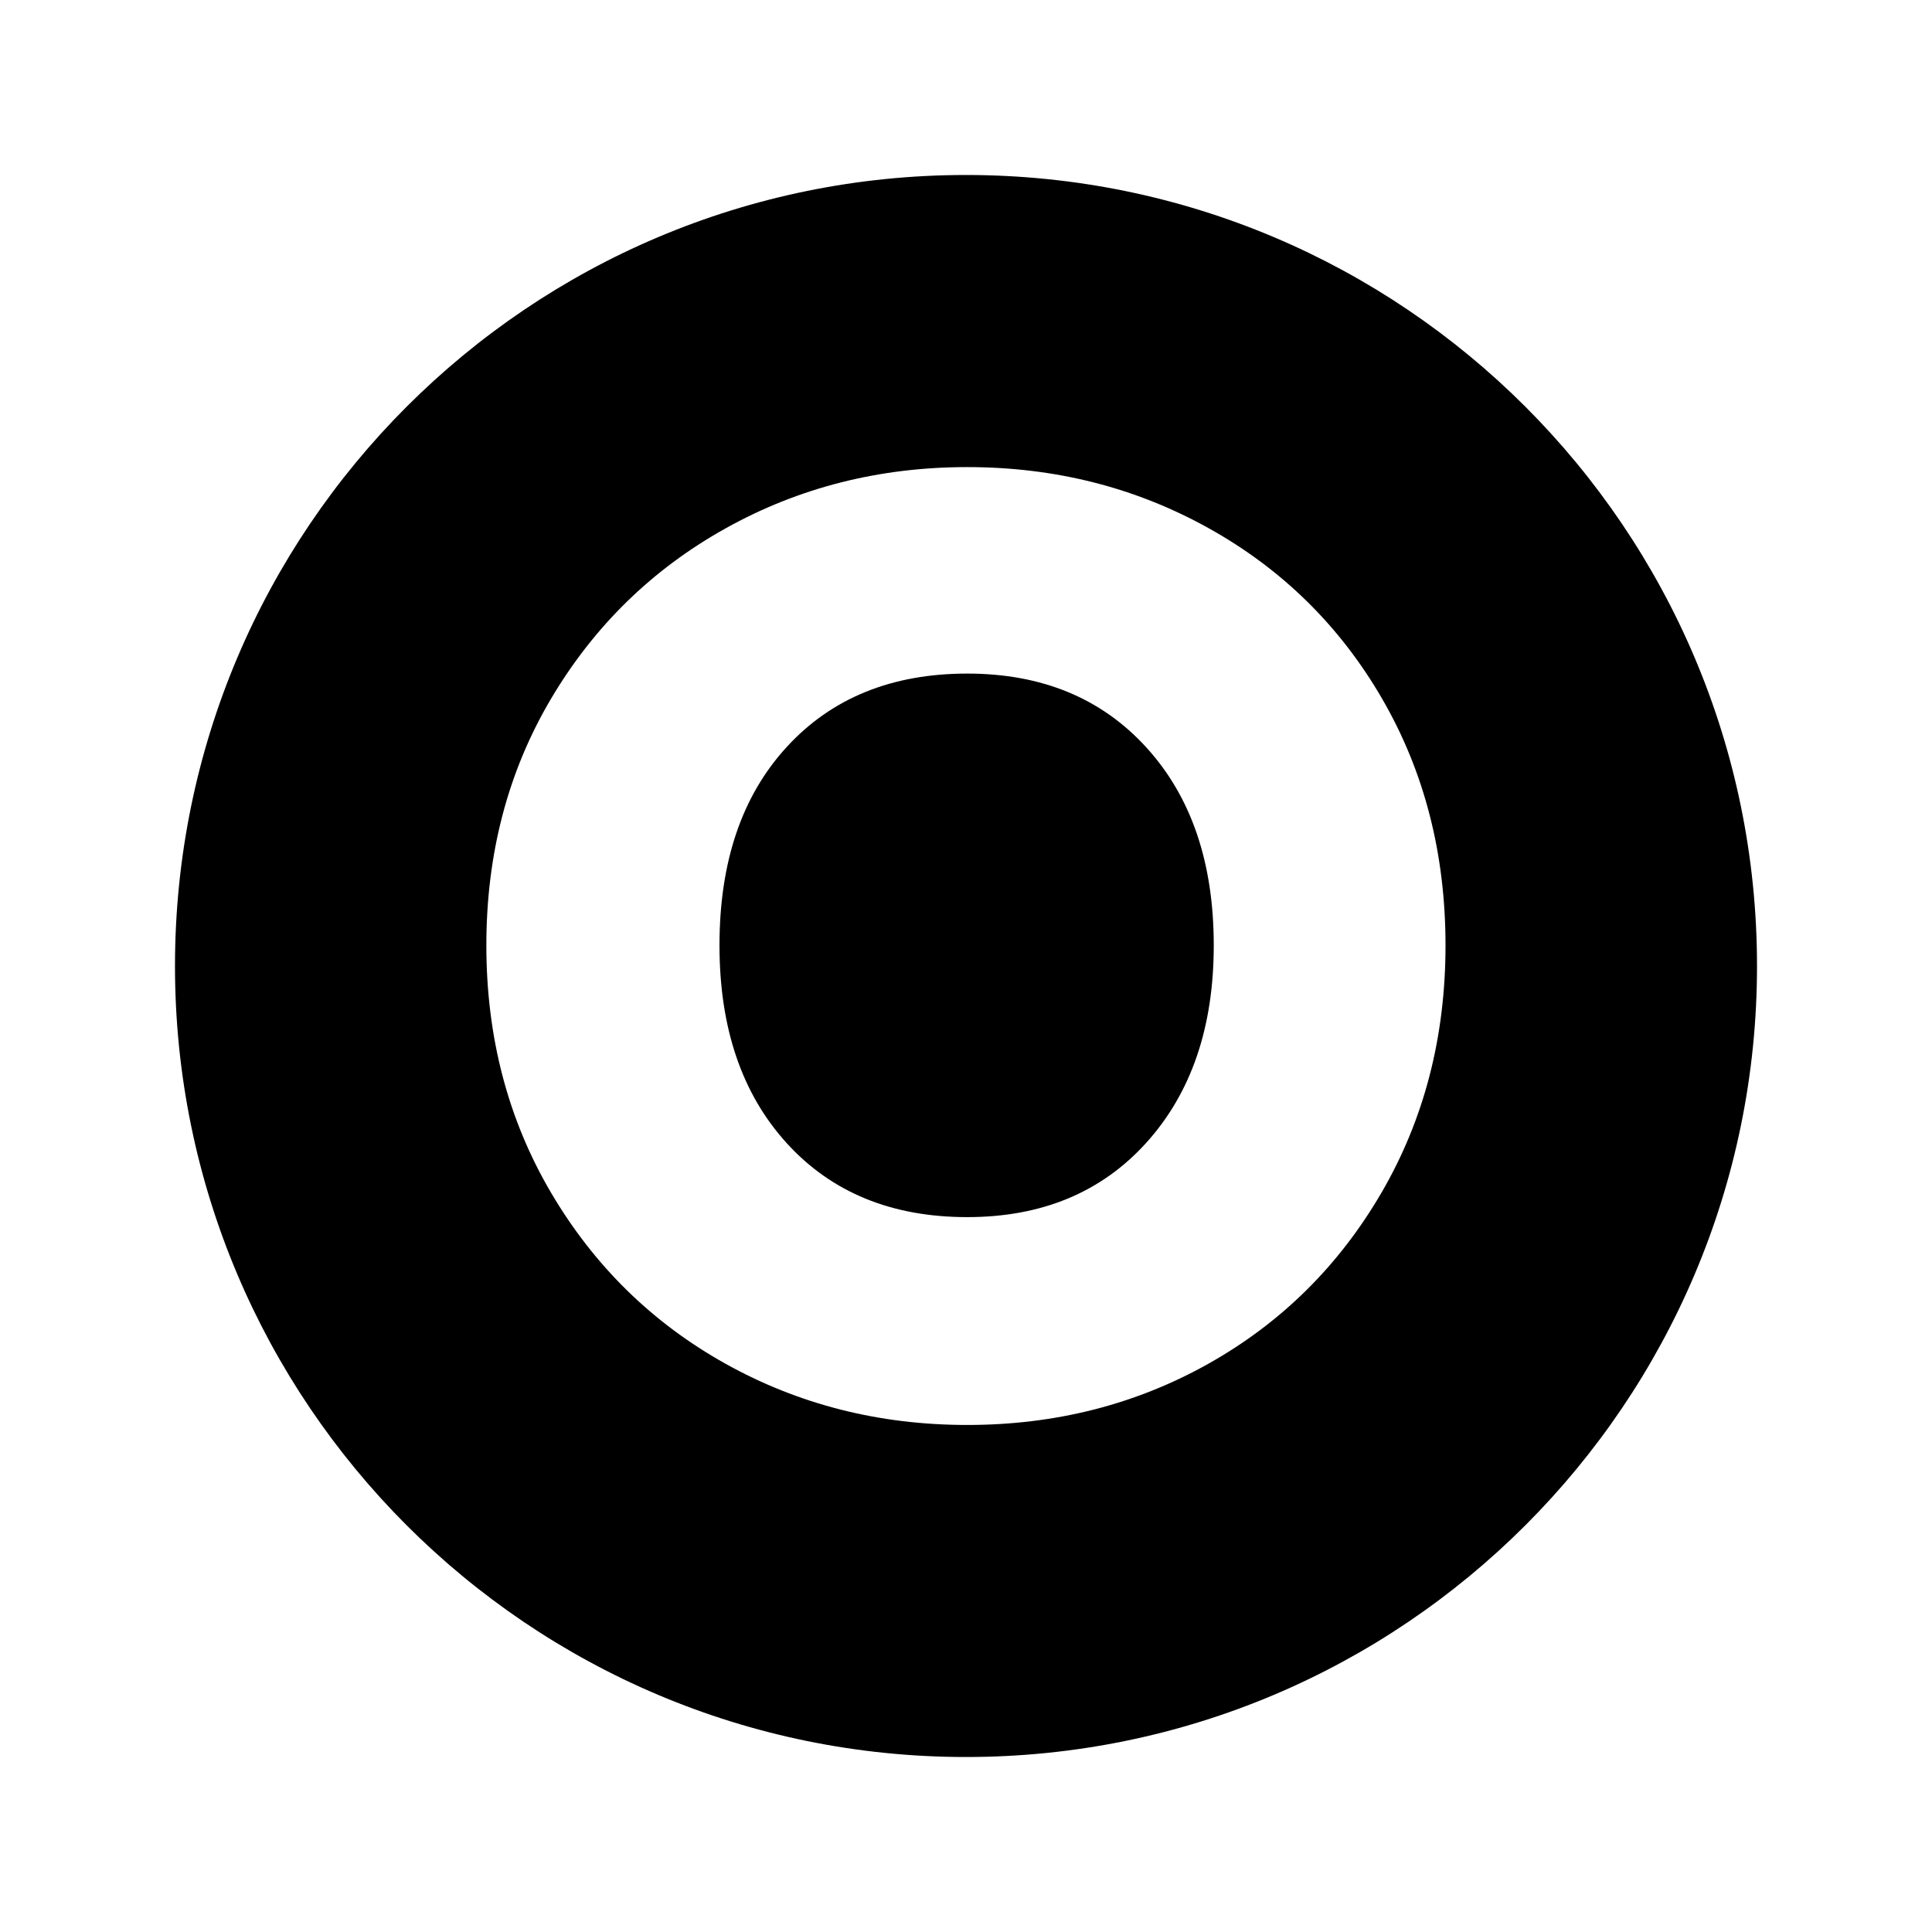 <svg version="1.0" preserveAspectRatio="xMidYMid meet" height="500" viewBox="0 0 375 375" zoomAndPan="magnify" width="500" xmlns:xlink="http://www.w3.org/1999/xlink" xmlns="http://www.w3.org/2000/svg"><defs><g></g><clipPath id="4d50e58777"><path clip-rule="nonzero" d="M 33.965 33.965 L 341.035 33.965 L 341.035 341.035 L 33.965 341.035 Z M 33.965 33.965"></path></clipPath><clipPath id="be1d4a9ba7"><path clip-rule="nonzero" d="M 187.5 33.965 C 102.703 33.965 33.965 102.703 33.965 187.5 C 33.965 272.297 102.703 341.035 187.5 341.035 C 272.297 341.035 341.035 272.297 341.035 187.5 C 341.035 102.703 272.297 33.965 187.5 33.965 Z M 187.5 33.965"></path></clipPath><clipPath id="f9e23d0285"><path clip-rule="nonzero" d="M 0.965 0.965 L 308.035 0.965 L 308.035 308.035 L 0.965 308.035 Z M 0.965 0.965"></path></clipPath><clipPath id="6dd7ad27f5"><path clip-rule="nonzero" d="M 154.5 0.965 C 69.703 0.965 0.965 69.703 0.965 154.5 C 0.965 239.297 69.703 308.035 154.5 308.035 C 239.297 308.035 308.035 239.297 308.035 154.5 C 308.035 69.703 239.297 0.965 154.5 0.965 Z M 154.5 0.965"></path></clipPath><clipPath id="5c206bdc4c"><rect height="309" y="0" width="309" x="0"></rect></clipPath><clipPath id="501cdedee6"><rect height="364" y="0" width="205" x="0"></rect></clipPath></defs><rect fill-opacity="1" height="450" y="-37.5" fill="#ffffff" width="450" x="-37.5"></rect><rect fill-opacity="1" height="450" y="-37.5" fill="#ffffff" width="450" x="-37.5"></rect><g clip-path="url(#4d50e58777)"><g clip-path="url(#be1d4a9ba7)"><g transform="matrix(1, 0, 0, 1, 33, 33)"><g clip-path="url(#5c206bdc4c)"><g clip-path="url(#f9e23d0285)"><g clip-path="url(#6dd7ad27f5)"><path fill-rule="nonzero" fill-opacity="1" d="M 0.965 0.965 L 308.035 0.965 L 308.035 308.035 L 0.965 308.035 Z M 0.965 0.965" fill="#000000"></path></g></g></g></g></g></g><g transform="matrix(1, 0, 0, 1, 85, 3)"><g clip-path="url(#501cdedee6)"><g fill-opacity="1" fill="#ffffff"><g transform="translate(0.87, 271.773)"><g><path d="M 101.875 1.812 C 84.812 1.812 69.164 -2.148 54.938 -10.078 C 40.719 -18.016 29.426 -29.094 21.062 -43.312 C 12.707 -57.531 8.531 -73.52 8.531 -91.281 C 8.531 -109.031 12.707 -124.973 21.062 -139.109 C 29.426 -153.242 40.719 -164.273 54.938 -172.203 C 69.164 -180.141 84.812 -184.109 101.875 -184.109 C 118.945 -184.109 134.594 -180.141 148.812 -172.203 C 163.031 -164.273 174.234 -153.242 182.422 -139.109 C 190.609 -124.973 194.703 -109.031 194.703 -91.281 C 194.703 -73.52 190.566 -57.531 182.297 -43.312 C 174.023 -29.094 162.82 -18.016 148.688 -10.078 C 134.551 -2.148 118.945 1.812 101.875 1.812 Z M 101.875 -38.531 C 116.352 -38.531 127.945 -43.352 136.656 -53 C 145.363 -62.656 149.719 -75.414 149.719 -91.281 C 149.719 -107.312 145.363 -120.109 136.656 -129.672 C 127.945 -139.242 116.352 -144.031 101.875 -144.031 C 87.227 -144.031 75.551 -139.285 66.844 -129.797 C 58.133 -120.316 53.781 -107.477 53.781 -91.281 C 53.781 -75.25 58.133 -62.445 66.844 -52.875 C 75.551 -43.312 87.227 -38.531 101.875 -38.531 Z M 101.875 -38.531"></path></g></g></g></g></g></svg>